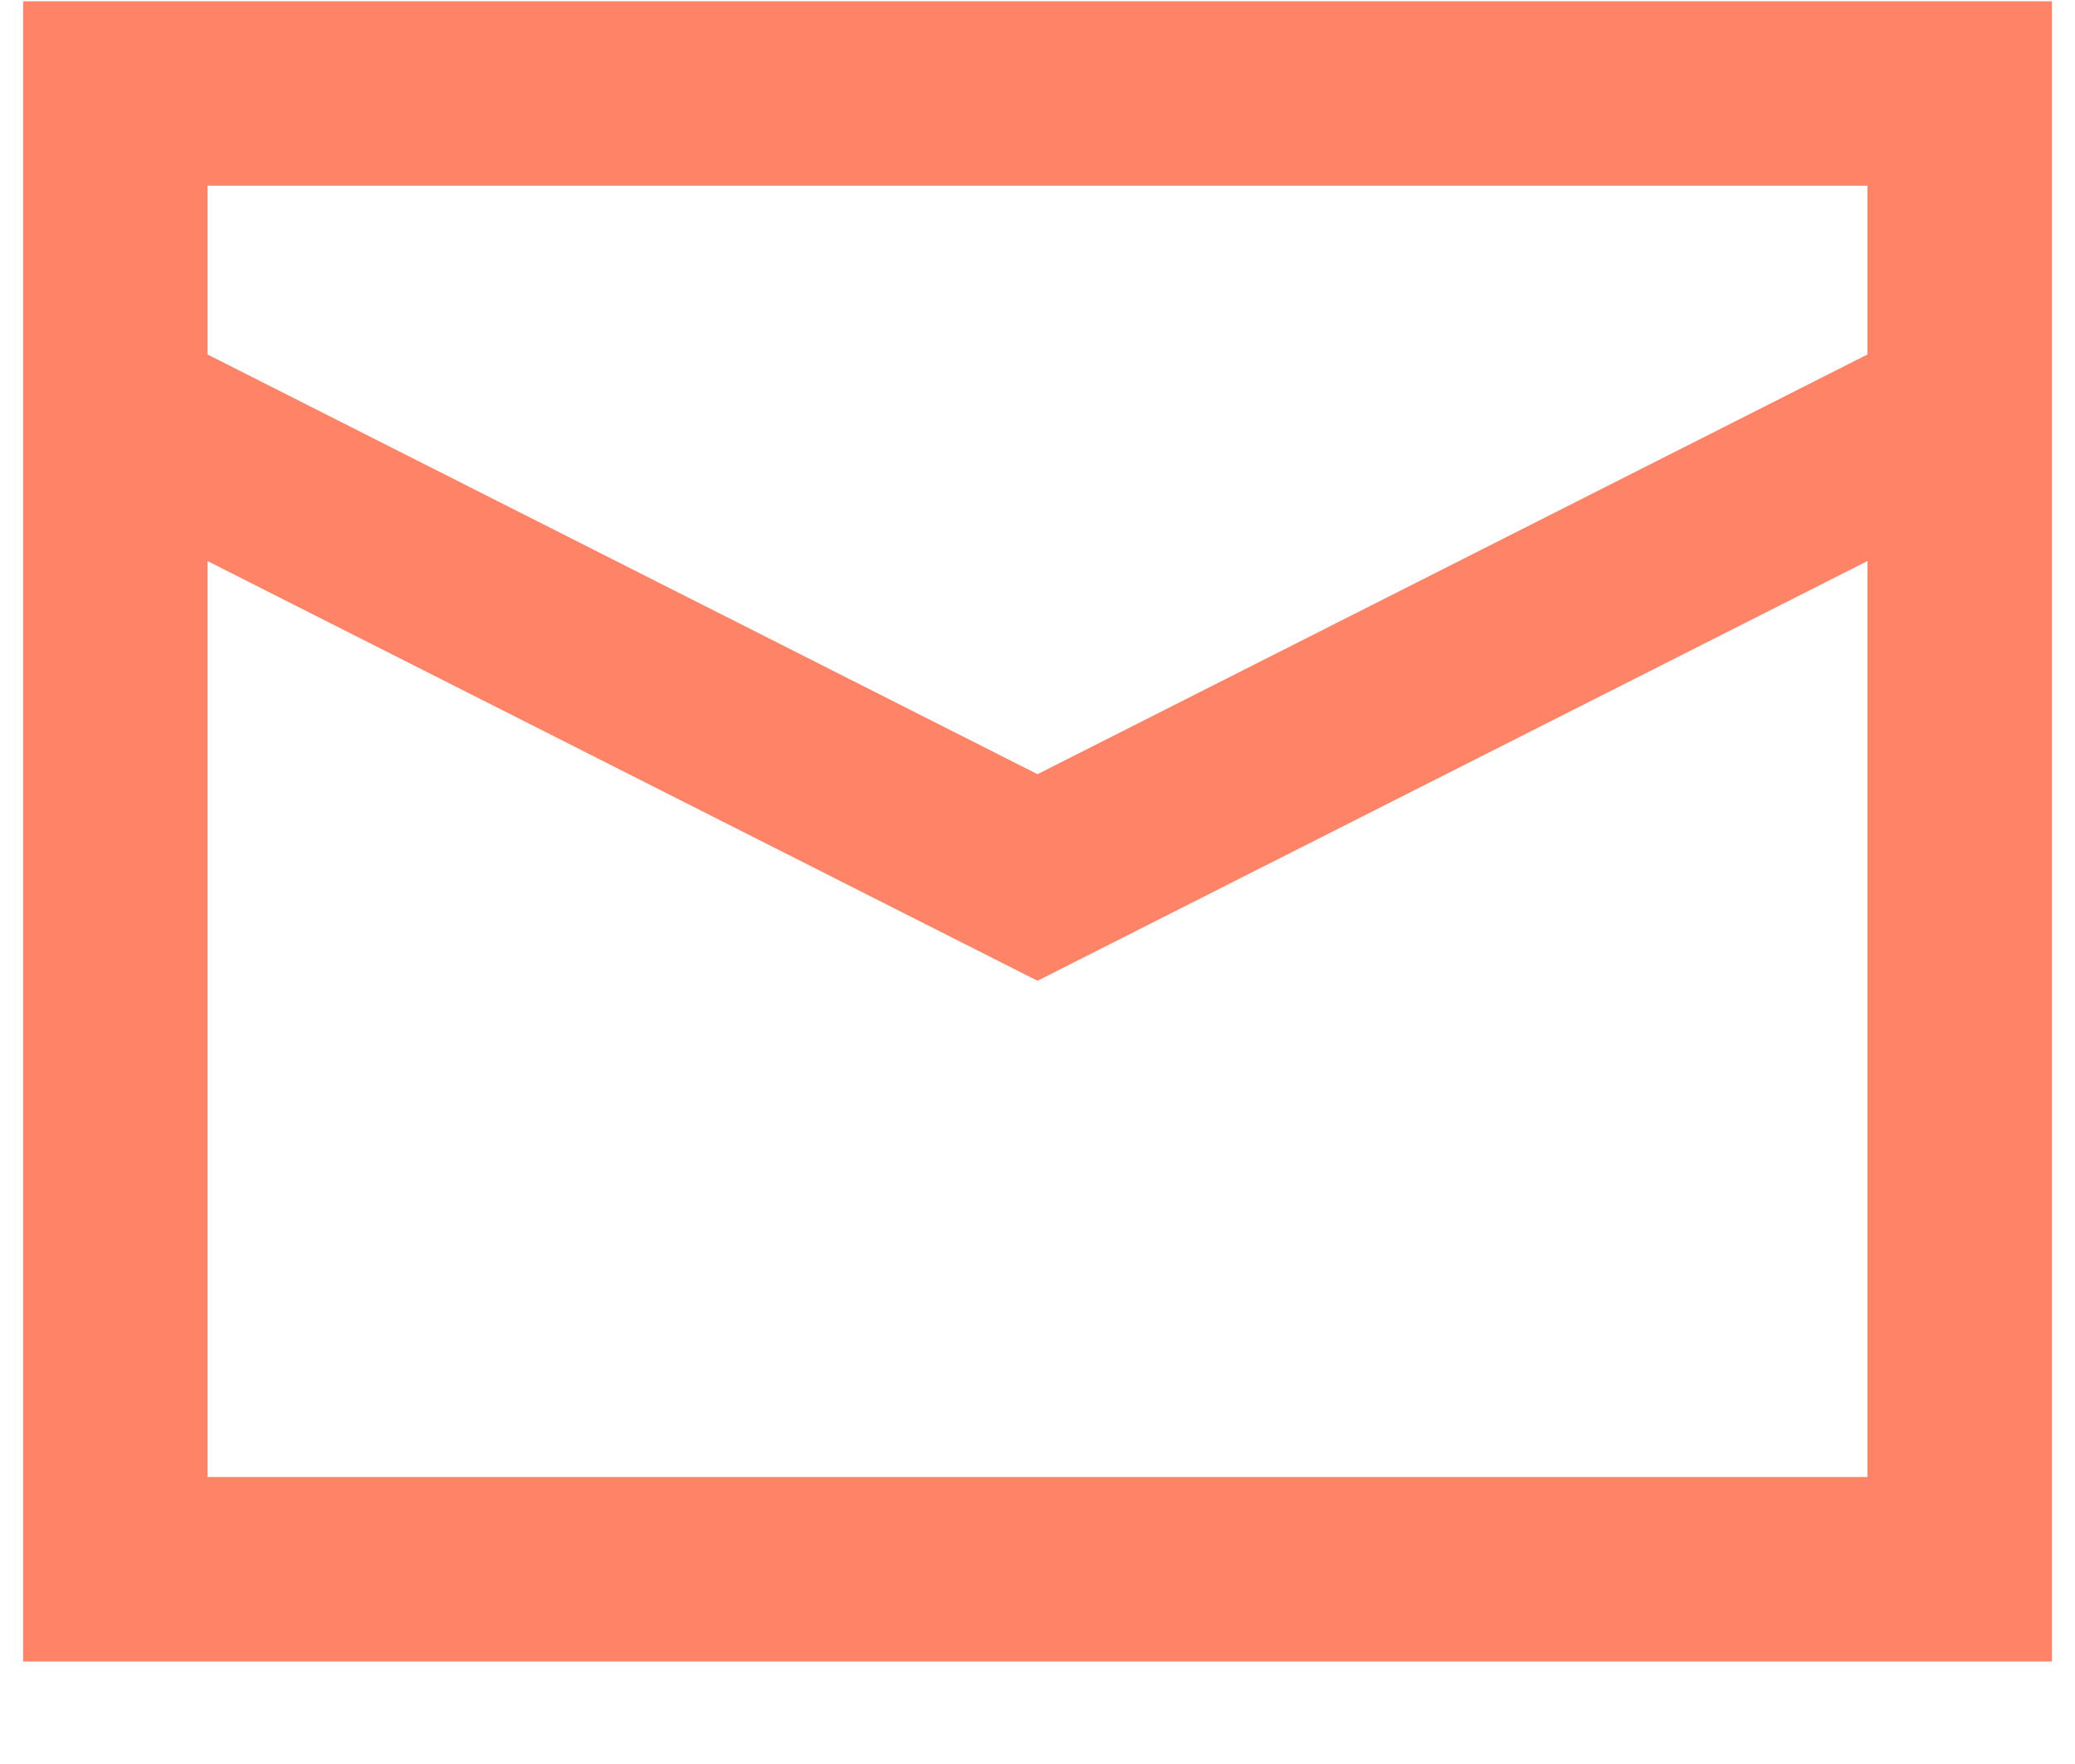 <svg width="20" height="17" viewBox="0 0 20 17" fill="none" xmlns="http://www.w3.org/2000/svg">
<path d="M0.223 0.012H19.778V16.012H0.223V0.012ZM2 1.79V3.416L10 7.461L18 3.416V1.79H2ZM18 5.407L10 9.452L2 5.407V14.234H18V5.407Z" fill="#FF8366"/>
</svg>
